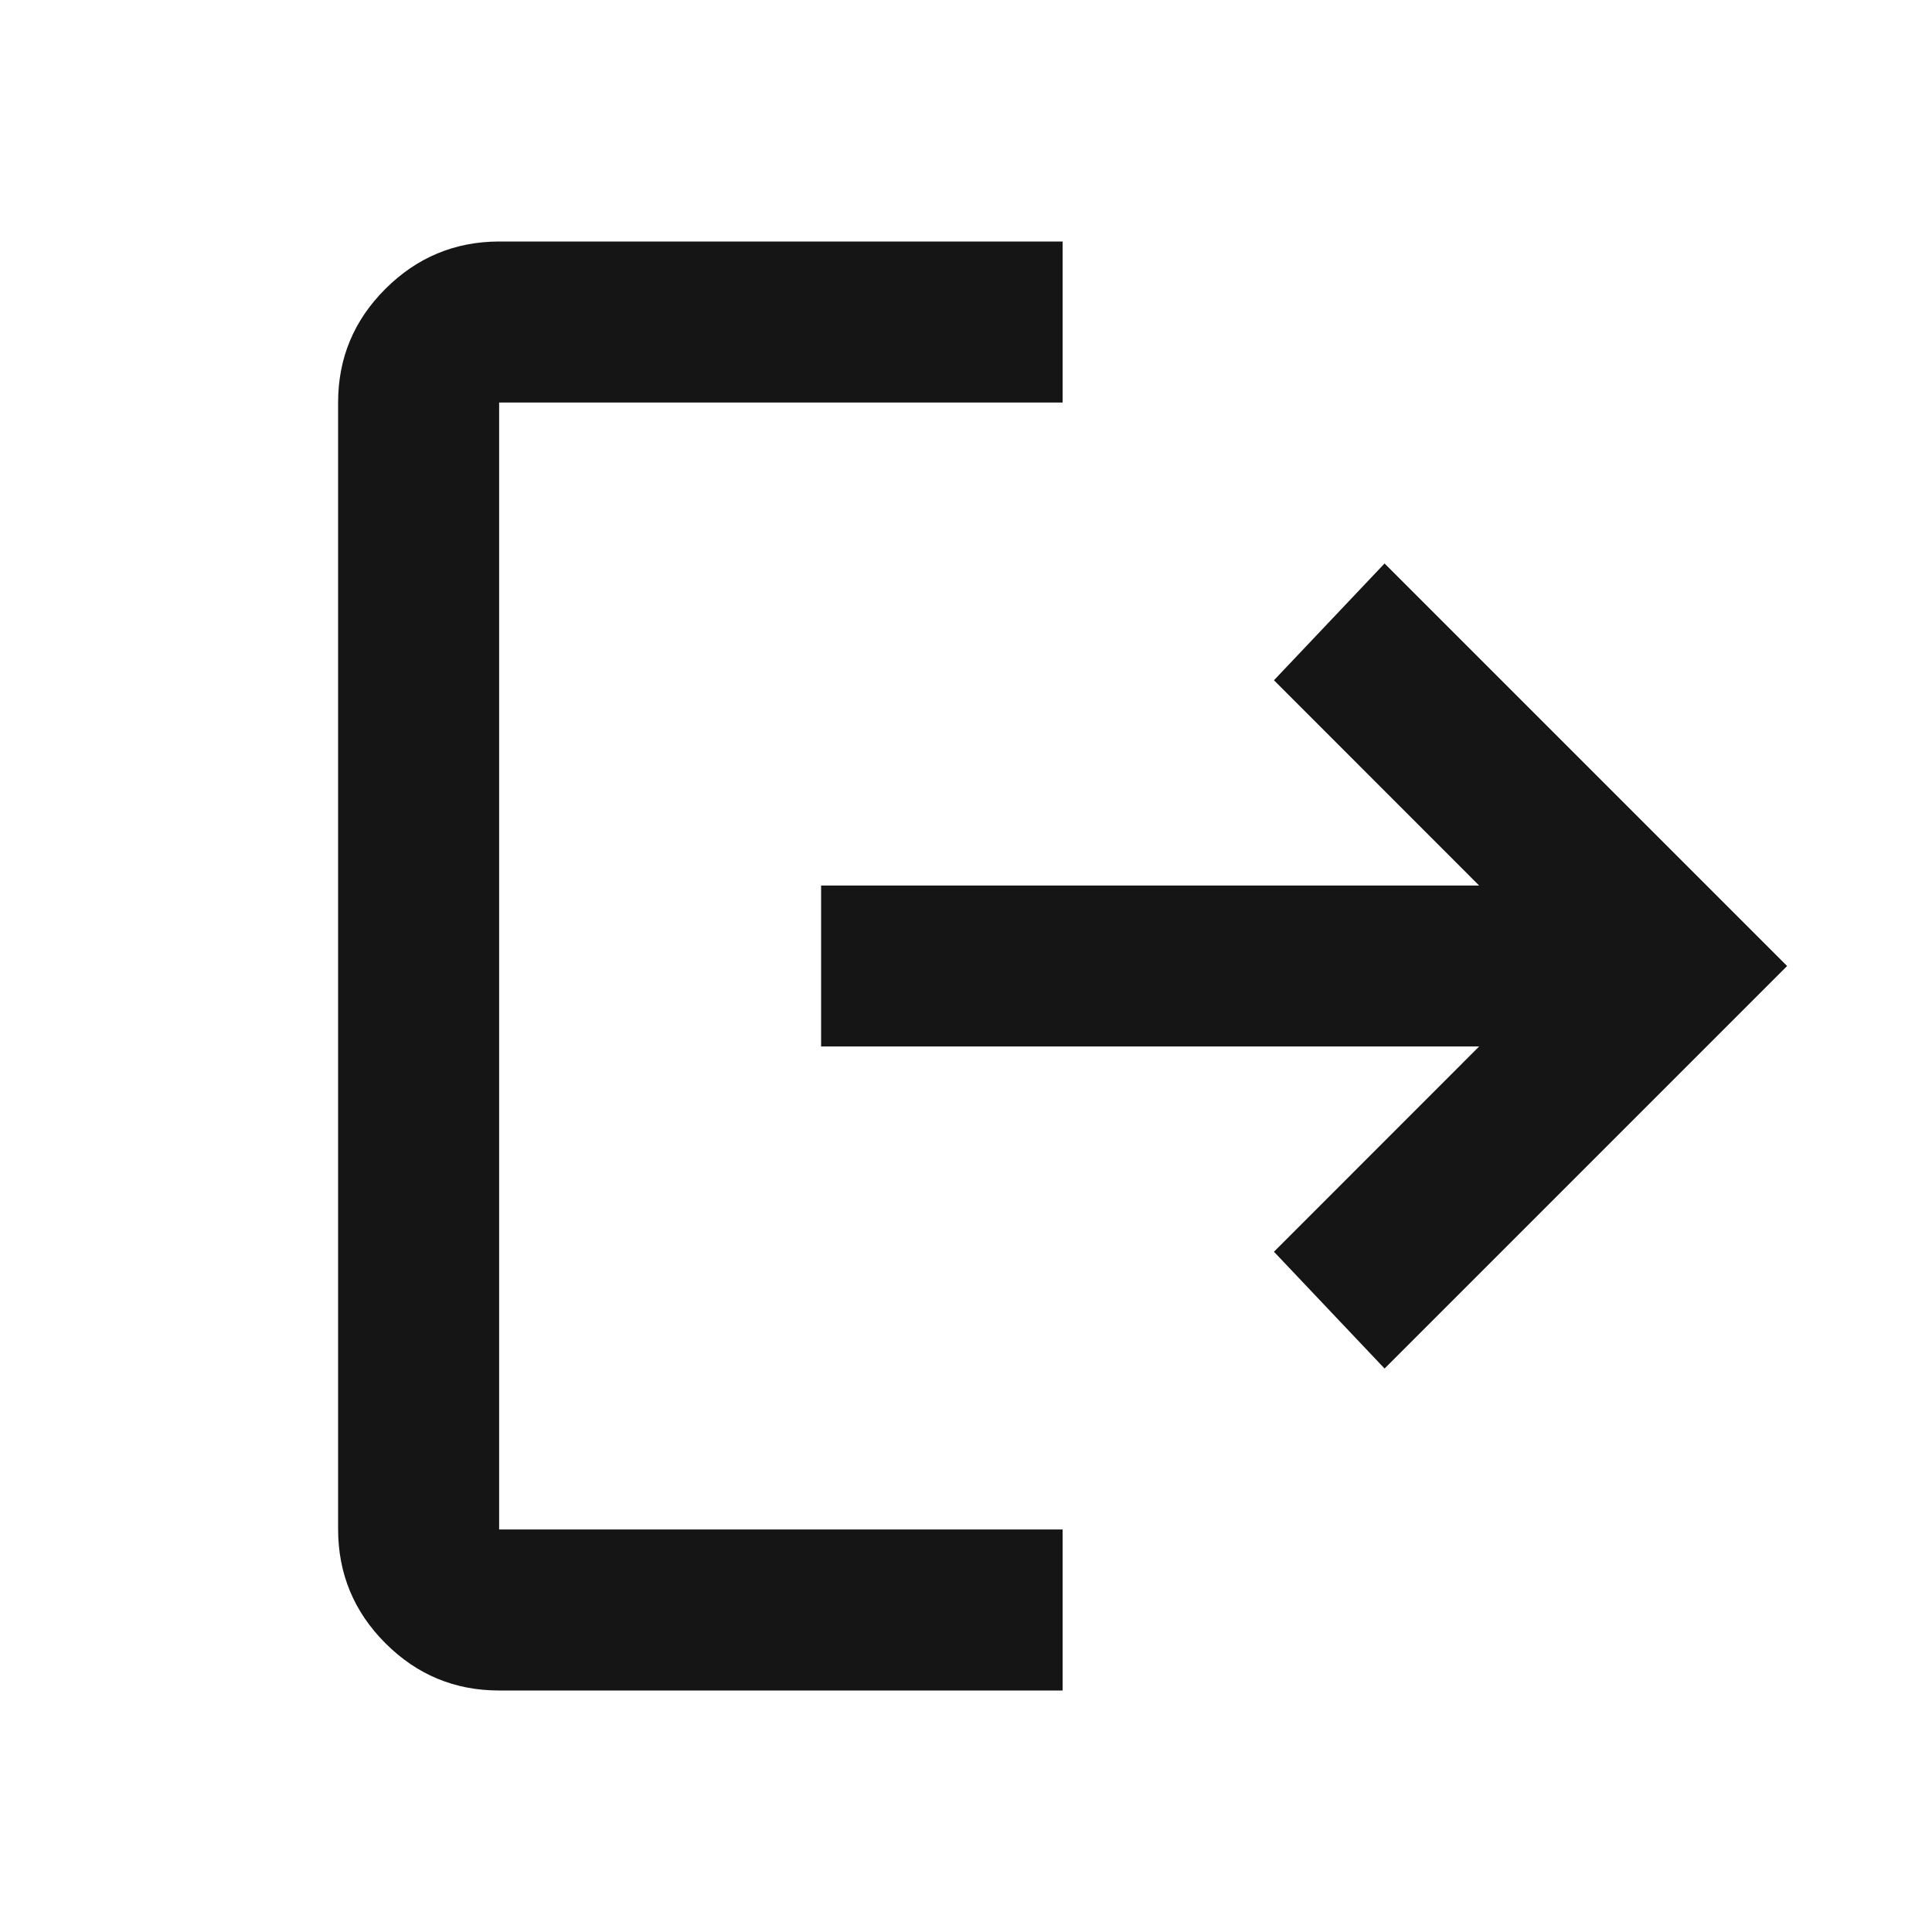 <svg width="20" height="20" viewBox="0 0 20 20" fill="none" xmlns="http://www.w3.org/2000/svg">
<path d="M5.167 17.5C4.708 17.5 4.316 17.337 3.99 17.011C3.664 16.685 3.501 16.292 3.5 15.833V4.167C3.5 3.708 3.663 3.316 3.99 2.99C4.317 2.664 4.709 2.501 5.167 2.5H11V4.167H5.167V15.833H11V17.5H5.167ZM14.333 14.167L13.188 12.958L15.312 10.833H8.5V9.167H15.312L13.188 7.042L14.333 5.833L18.5 10L14.333 14.167Z" fill="#151515"/>
</svg>

